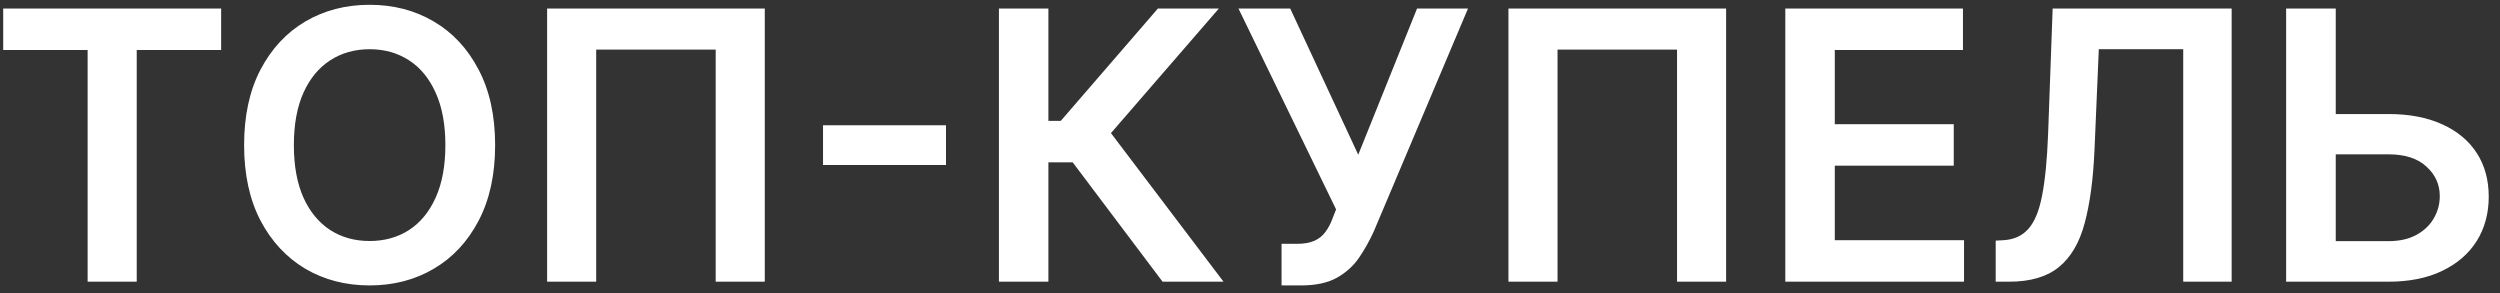 <?xml version="1.0" encoding="UTF-8"?> <svg xmlns="http://www.w3.org/2000/svg" width="213" height="25" viewBox="0 0 213 25" fill="none"><rect x="0" y="0" width="213" height="25" fill="#333333" stroke="none"/><path d="M0.273 4.261V0.727H18.841V4.261H11.648V24H7.466V4.261H0.273ZM42.185 12.364C42.185 14.871 41.715 17.019 40.776 18.807C39.844 20.587 38.571 21.951 36.957 22.898C35.351 23.845 33.529 24.318 31.491 24.318C29.454 24.318 27.628 23.845 26.014 22.898C24.408 21.943 23.135 20.576 22.196 18.796C21.264 17.008 20.798 14.864 20.798 12.364C20.798 9.856 21.264 7.712 22.196 5.932C23.135 4.144 24.408 2.777 26.014 1.83C27.628 0.883 29.454 0.409 31.491 0.409C33.529 0.409 35.351 0.883 36.957 1.83C38.571 2.777 39.844 4.144 40.776 5.932C41.715 7.712 42.185 9.856 42.185 12.364ZM37.946 12.364C37.946 10.598 37.669 9.11 37.117 7.898C36.571 6.678 35.813 5.758 34.844 5.136C33.874 4.508 32.757 4.193 31.491 4.193C30.226 4.193 29.109 4.508 28.139 5.136C27.169 5.758 26.408 6.678 25.855 7.898C25.31 9.11 25.037 10.598 25.037 12.364C25.037 14.129 25.31 15.621 25.855 16.841C26.408 18.053 27.169 18.974 28.139 19.602C29.109 20.224 30.226 20.534 31.491 20.534C32.757 20.534 33.874 20.224 34.844 19.602C35.813 18.974 36.571 18.053 37.117 16.841C37.669 15.621 37.946 14.129 37.946 12.364ZM65.159 0.727V24H60.977V4.227H50.795V24H46.614V0.727H65.159ZM80.599 10.671V14.057H70.122V10.671H80.599ZM99.051 24L91.392 13.829H89.324V24H85.108V0.727H89.324V10.296H90.381L98.653 0.727H103.847L94.653 11.341L104.244 24H99.051ZM109.188 24.318V20.773H110.517C111.116 20.773 111.608 20.686 111.994 20.511C112.381 20.337 112.691 20.087 112.926 19.761C113.169 19.436 113.369 19.057 113.528 18.625L113.835 17.841L105.517 0.727H109.926L115.722 13.182L120.733 0.727H125.074L117.051 19.704C116.68 20.523 116.252 21.284 115.767 21.989C115.282 22.686 114.65 23.25 113.869 23.682C113.097 24.106 112.089 24.318 110.847 24.318H109.188ZM147.065 0.727V24H142.884V4.227H132.702V24H128.52V0.727H147.065ZM152.108 24V0.727H167.244V4.261H156.324V10.579H166.46V14.114H156.324V20.466H167.335V24H152.108ZM170.034 24V20.5L170.693 20.466C171.587 20.413 172.295 20.091 172.818 19.5C173.348 18.909 173.739 17.958 173.989 16.648C174.246 15.337 174.417 13.579 174.5 11.375L174.886 0.727H190.136V24H186.011V4.193H178.818L178.455 12.682C178.348 15.227 178.068 17.337 177.614 19.011C177.167 20.686 176.432 21.936 175.409 22.761C174.394 23.587 172.981 24 171.17 24H170.034ZM197.585 9.716H203.494C205.275 9.716 206.801 10.008 208.074 10.591C209.354 11.167 210.335 11.981 211.017 13.034C211.699 14.087 212.04 15.326 212.04 16.75C212.04 18.182 211.699 19.443 211.017 20.534C210.335 21.617 209.354 22.466 208.074 23.079C206.801 23.693 205.275 24 203.494 24H194.778V0.727H199.006V20.546H203.494C204.434 20.546 205.229 20.367 205.881 20.011C206.532 19.655 207.025 19.186 207.358 18.602C207.699 18.019 207.869 17.386 207.869 16.704C207.869 15.72 207.491 14.883 206.733 14.193C205.983 13.496 204.903 13.148 203.494 13.148H197.585V9.716Z" fill="white"></path></svg> 